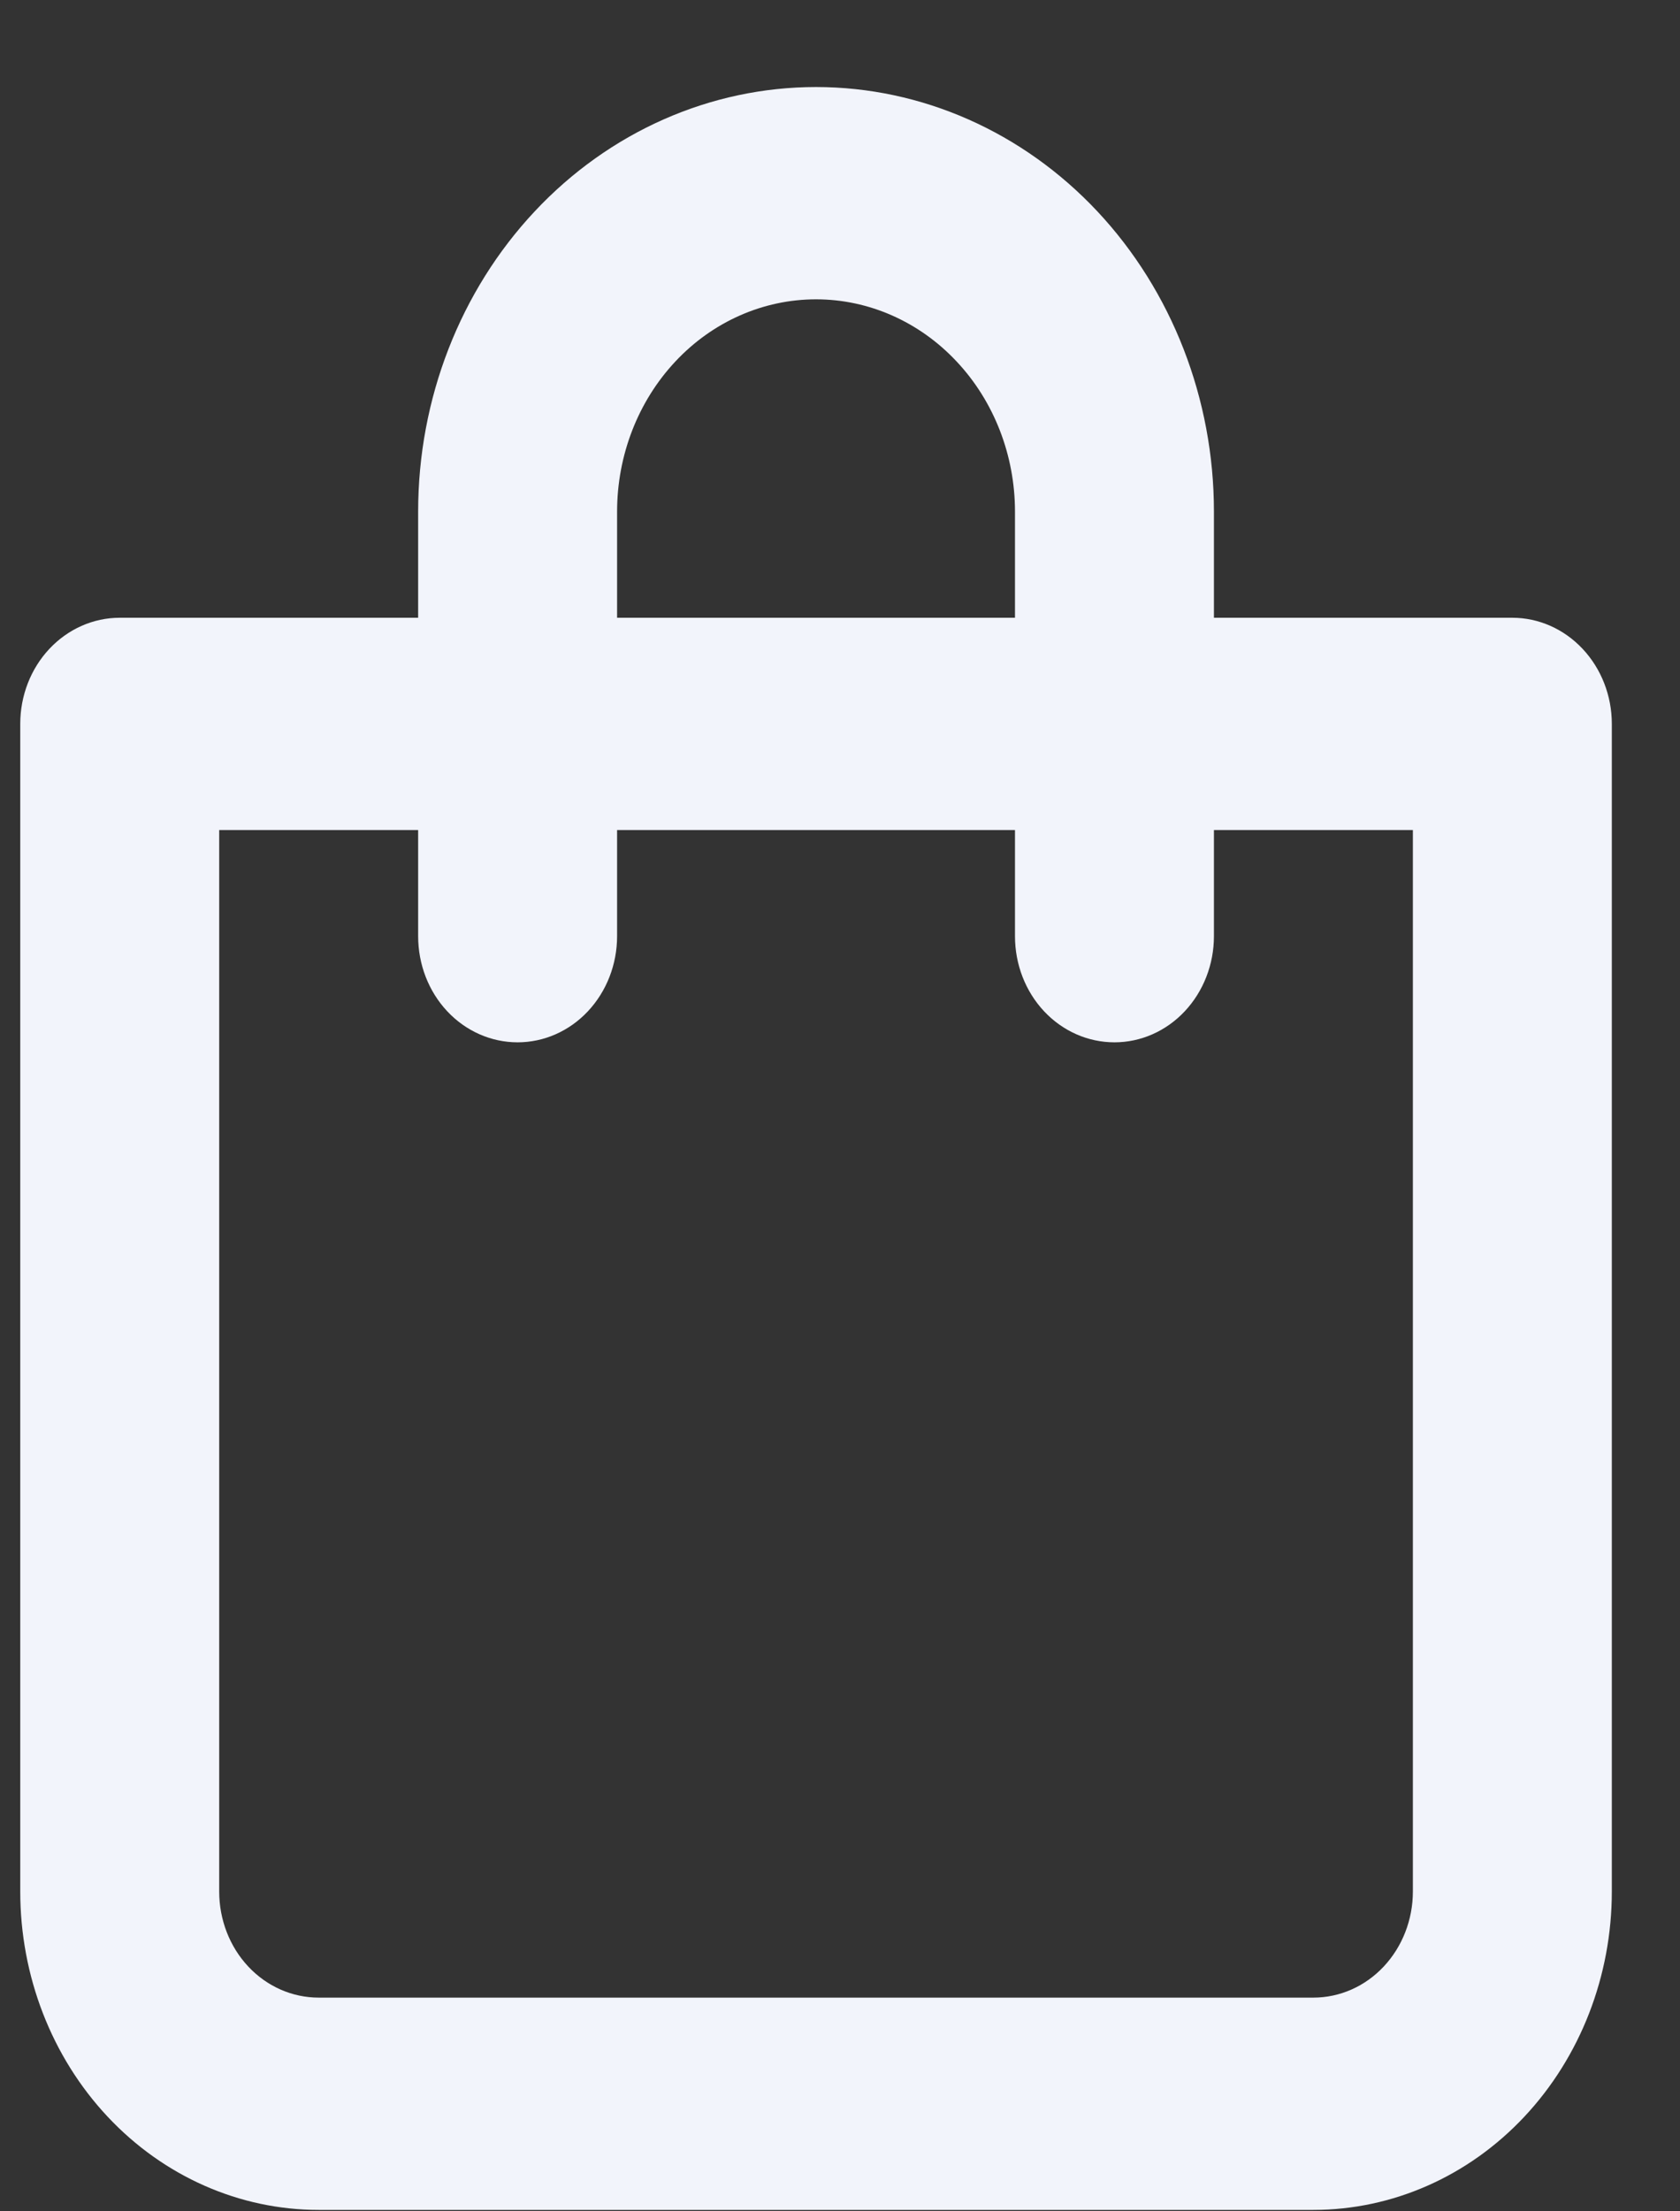<svg width="19" height="25" viewBox="0 0 19 25" fill="none" xmlns="http://www.w3.org/2000/svg">
<rect x="0" y="0" width="19" height="25" fill="#333333" stroke="none"/>
<path d="M17.104 6.984H13.729V5.784C13.729 4.511 13.254 3.29 12.411 2.39C11.567 1.49 10.422 0.984 9.229 0.984C8.035 0.984 6.89 1.49 6.047 2.39C5.203 3.29 4.729 4.511 4.729 5.784V6.984H1.354C1.055 6.984 0.769 7.111 0.558 7.336C0.347 7.561 0.229 7.866 0.229 8.184V21.384C0.229 22.339 0.584 23.255 1.217 23.93C1.85 24.605 2.708 24.984 3.604 24.984H14.854C15.749 24.984 16.607 24.605 17.24 23.93C17.873 23.255 18.229 22.339 18.229 21.384V8.184C18.229 7.866 18.11 7.561 17.899 7.336C17.688 7.111 17.402 6.984 17.104 6.984ZM6.979 5.784C6.979 5.148 7.216 4.537 7.638 4.087C8.059 3.637 8.632 3.384 9.229 3.384C9.825 3.384 10.398 3.637 10.819 4.087C11.242 4.537 11.479 5.148 11.479 5.784V6.984H6.979V5.784ZM15.979 21.384C15.979 21.703 15.86 22.008 15.649 22.233C15.438 22.458 15.152 22.584 14.854 22.584H3.604C3.305 22.584 3.019 22.458 2.808 22.233C2.597 22.008 2.479 21.703 2.479 21.384V9.384H4.729V10.584C4.729 10.903 4.847 11.208 5.058 11.433C5.269 11.658 5.555 11.784 5.854 11.784C6.152 11.784 6.438 11.658 6.649 11.433C6.86 11.208 6.979 10.903 6.979 10.584V9.384H11.479V10.584C11.479 10.903 11.597 11.208 11.808 11.433C12.019 11.658 12.305 11.784 12.604 11.784C12.902 11.784 13.188 11.658 13.399 11.433C13.61 11.208 13.729 10.903 13.729 10.584V9.384H15.979V21.384Z" fill="#F2F4FB"/>
</svg>
